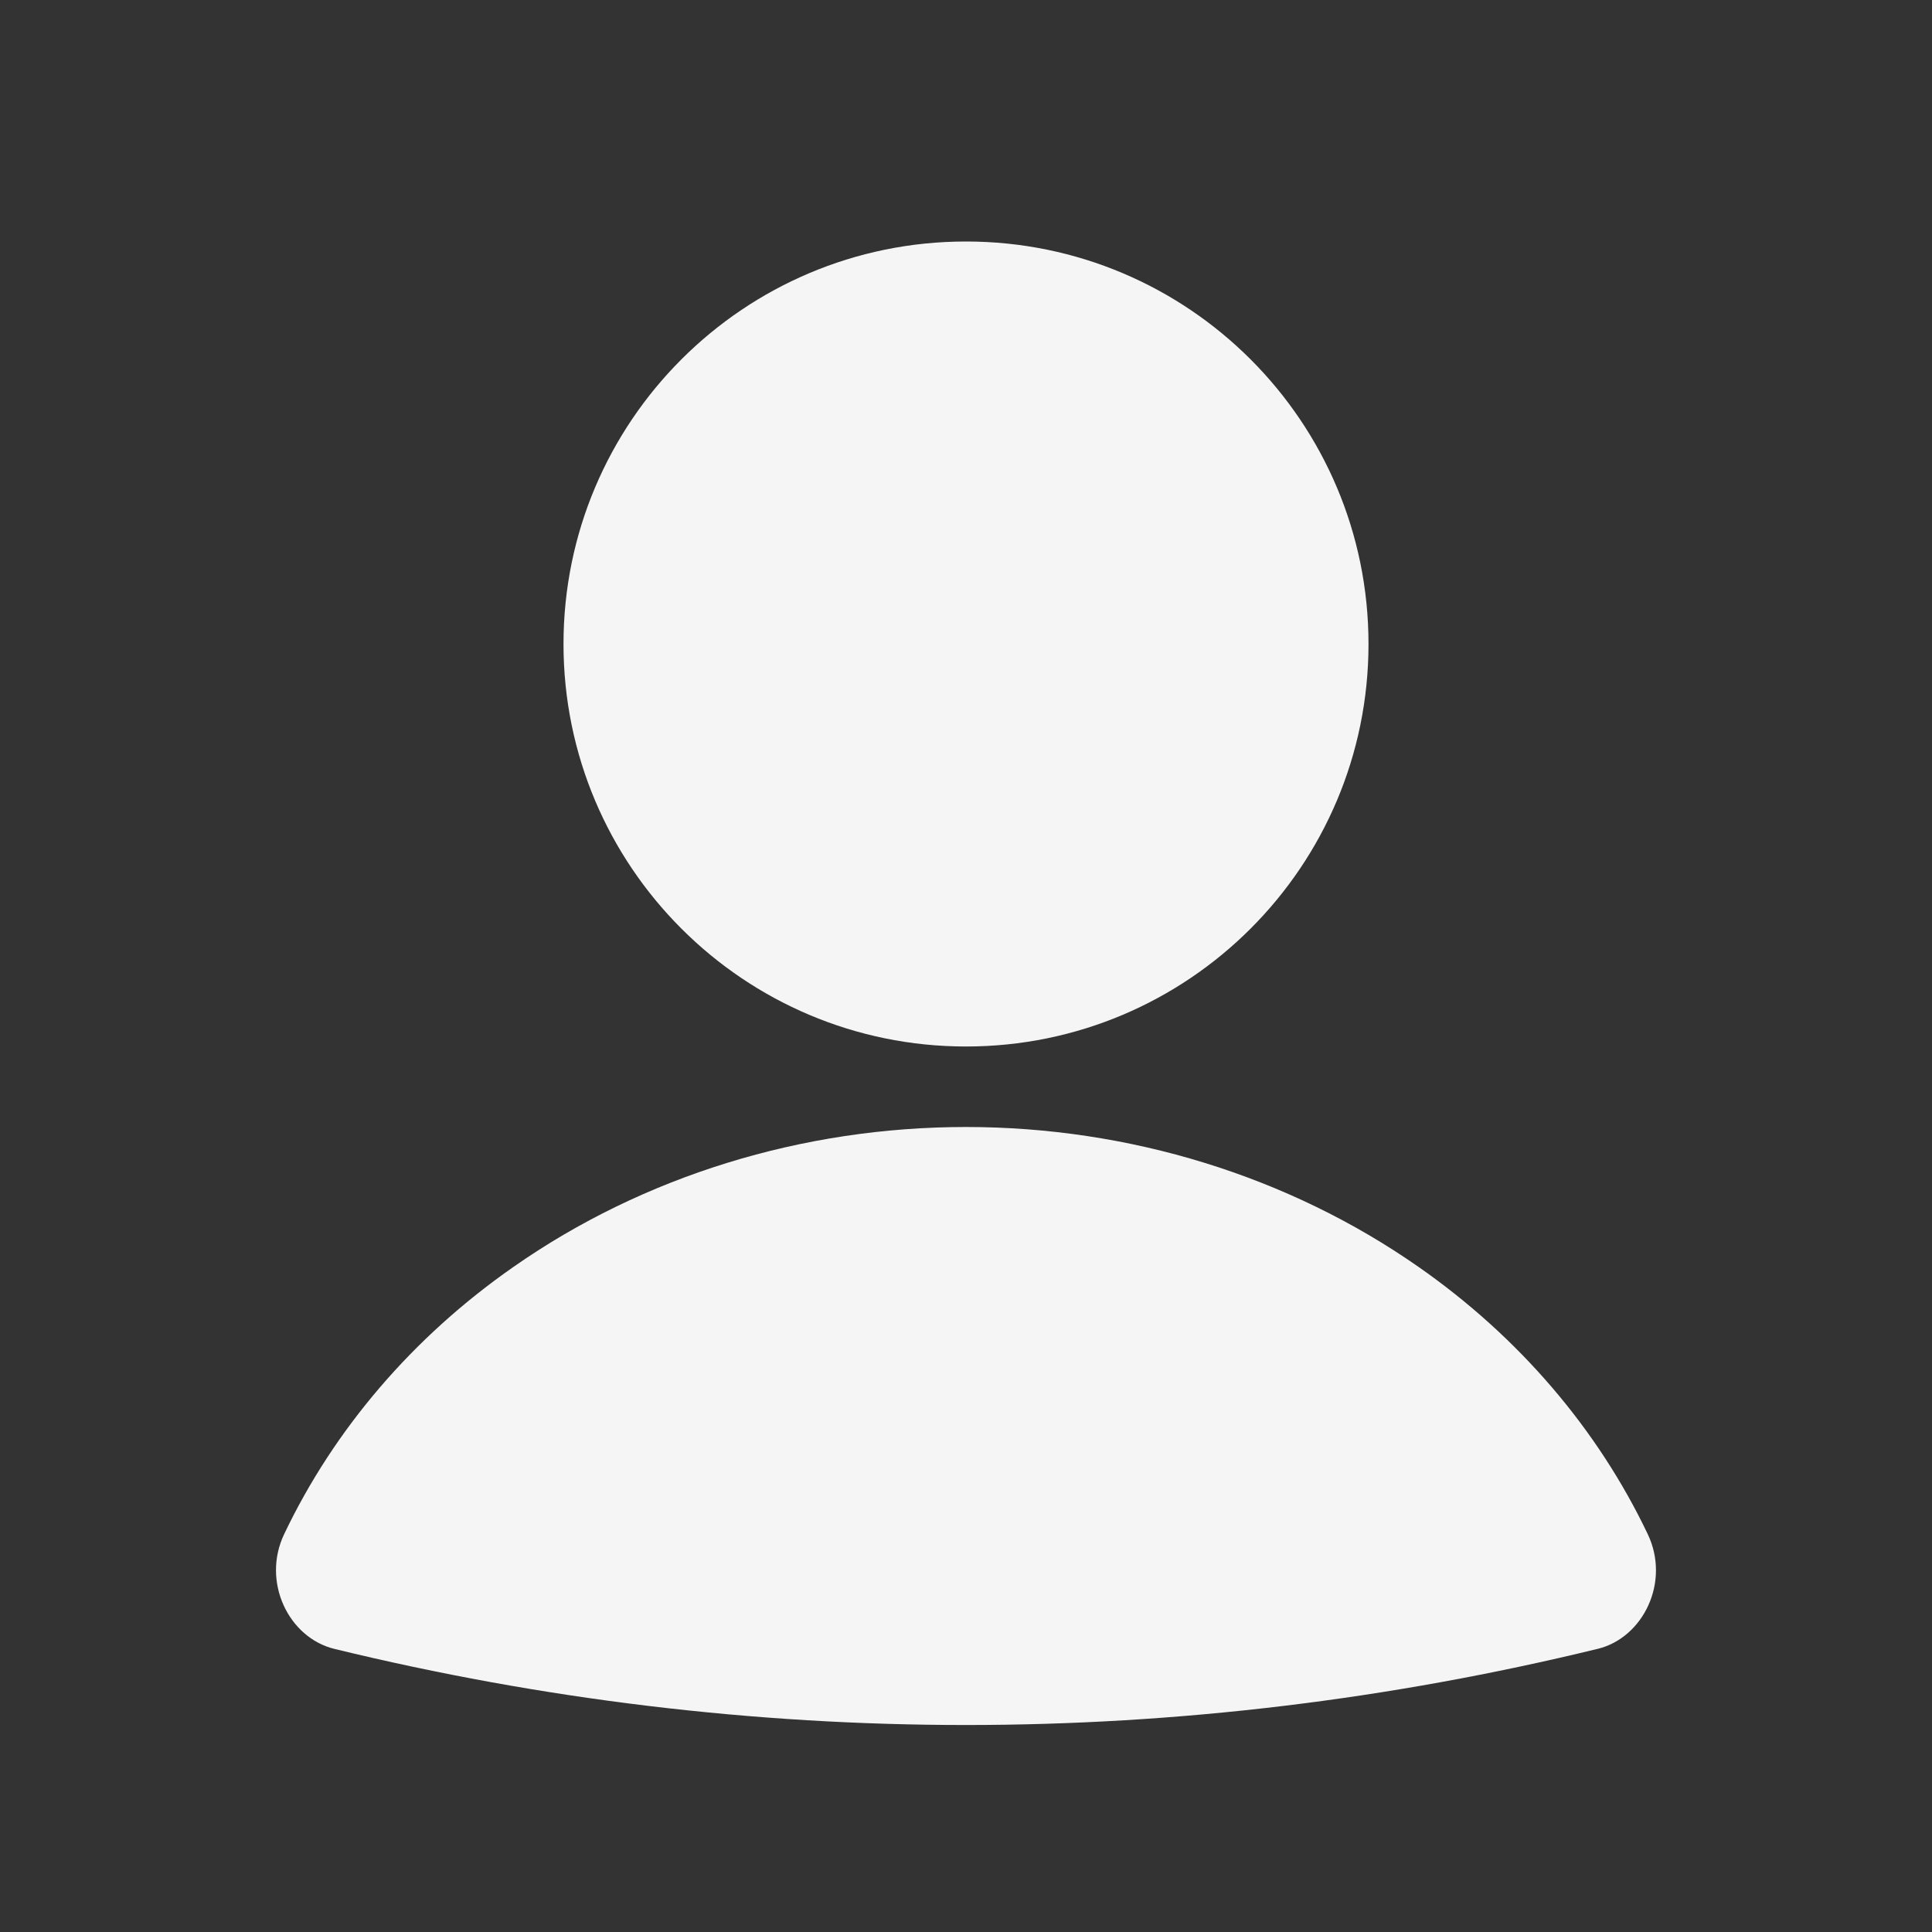 <svg width="18" height="18" viewBox="0 0 18 18" fill="none" xmlns="http://www.w3.org/2000/svg">
<rect x="0" y="0" width="18" height="18" fill="#333333" stroke="none"/>
<path d="M14.886 15.362C15.31 15.258 15.564 14.739 15.352 14.294C14.886 13.316 14.152 12.456 13.214 11.802C12.005 10.958 10.523 10.5 9 10.5C7.477 10.5 5.995 10.957 4.786 11.802C3.847 12.456 3.113 13.316 2.647 14.294C2.436 14.739 2.69 15.258 3.114 15.362C6.996 16.308 11.003 16.308 14.885 15.362" fill="#F5F5F5"/>
<path d="M9 9.75C11.071 9.75 12.75 8.071 12.75 6C12.75 3.929 11.071 2.25 9 2.25C6.929 2.25 5.25 3.929 5.25 6C5.25 8.071 6.929 9.75 9 9.75Z" fill="#F5F5F5"/>
</svg>
